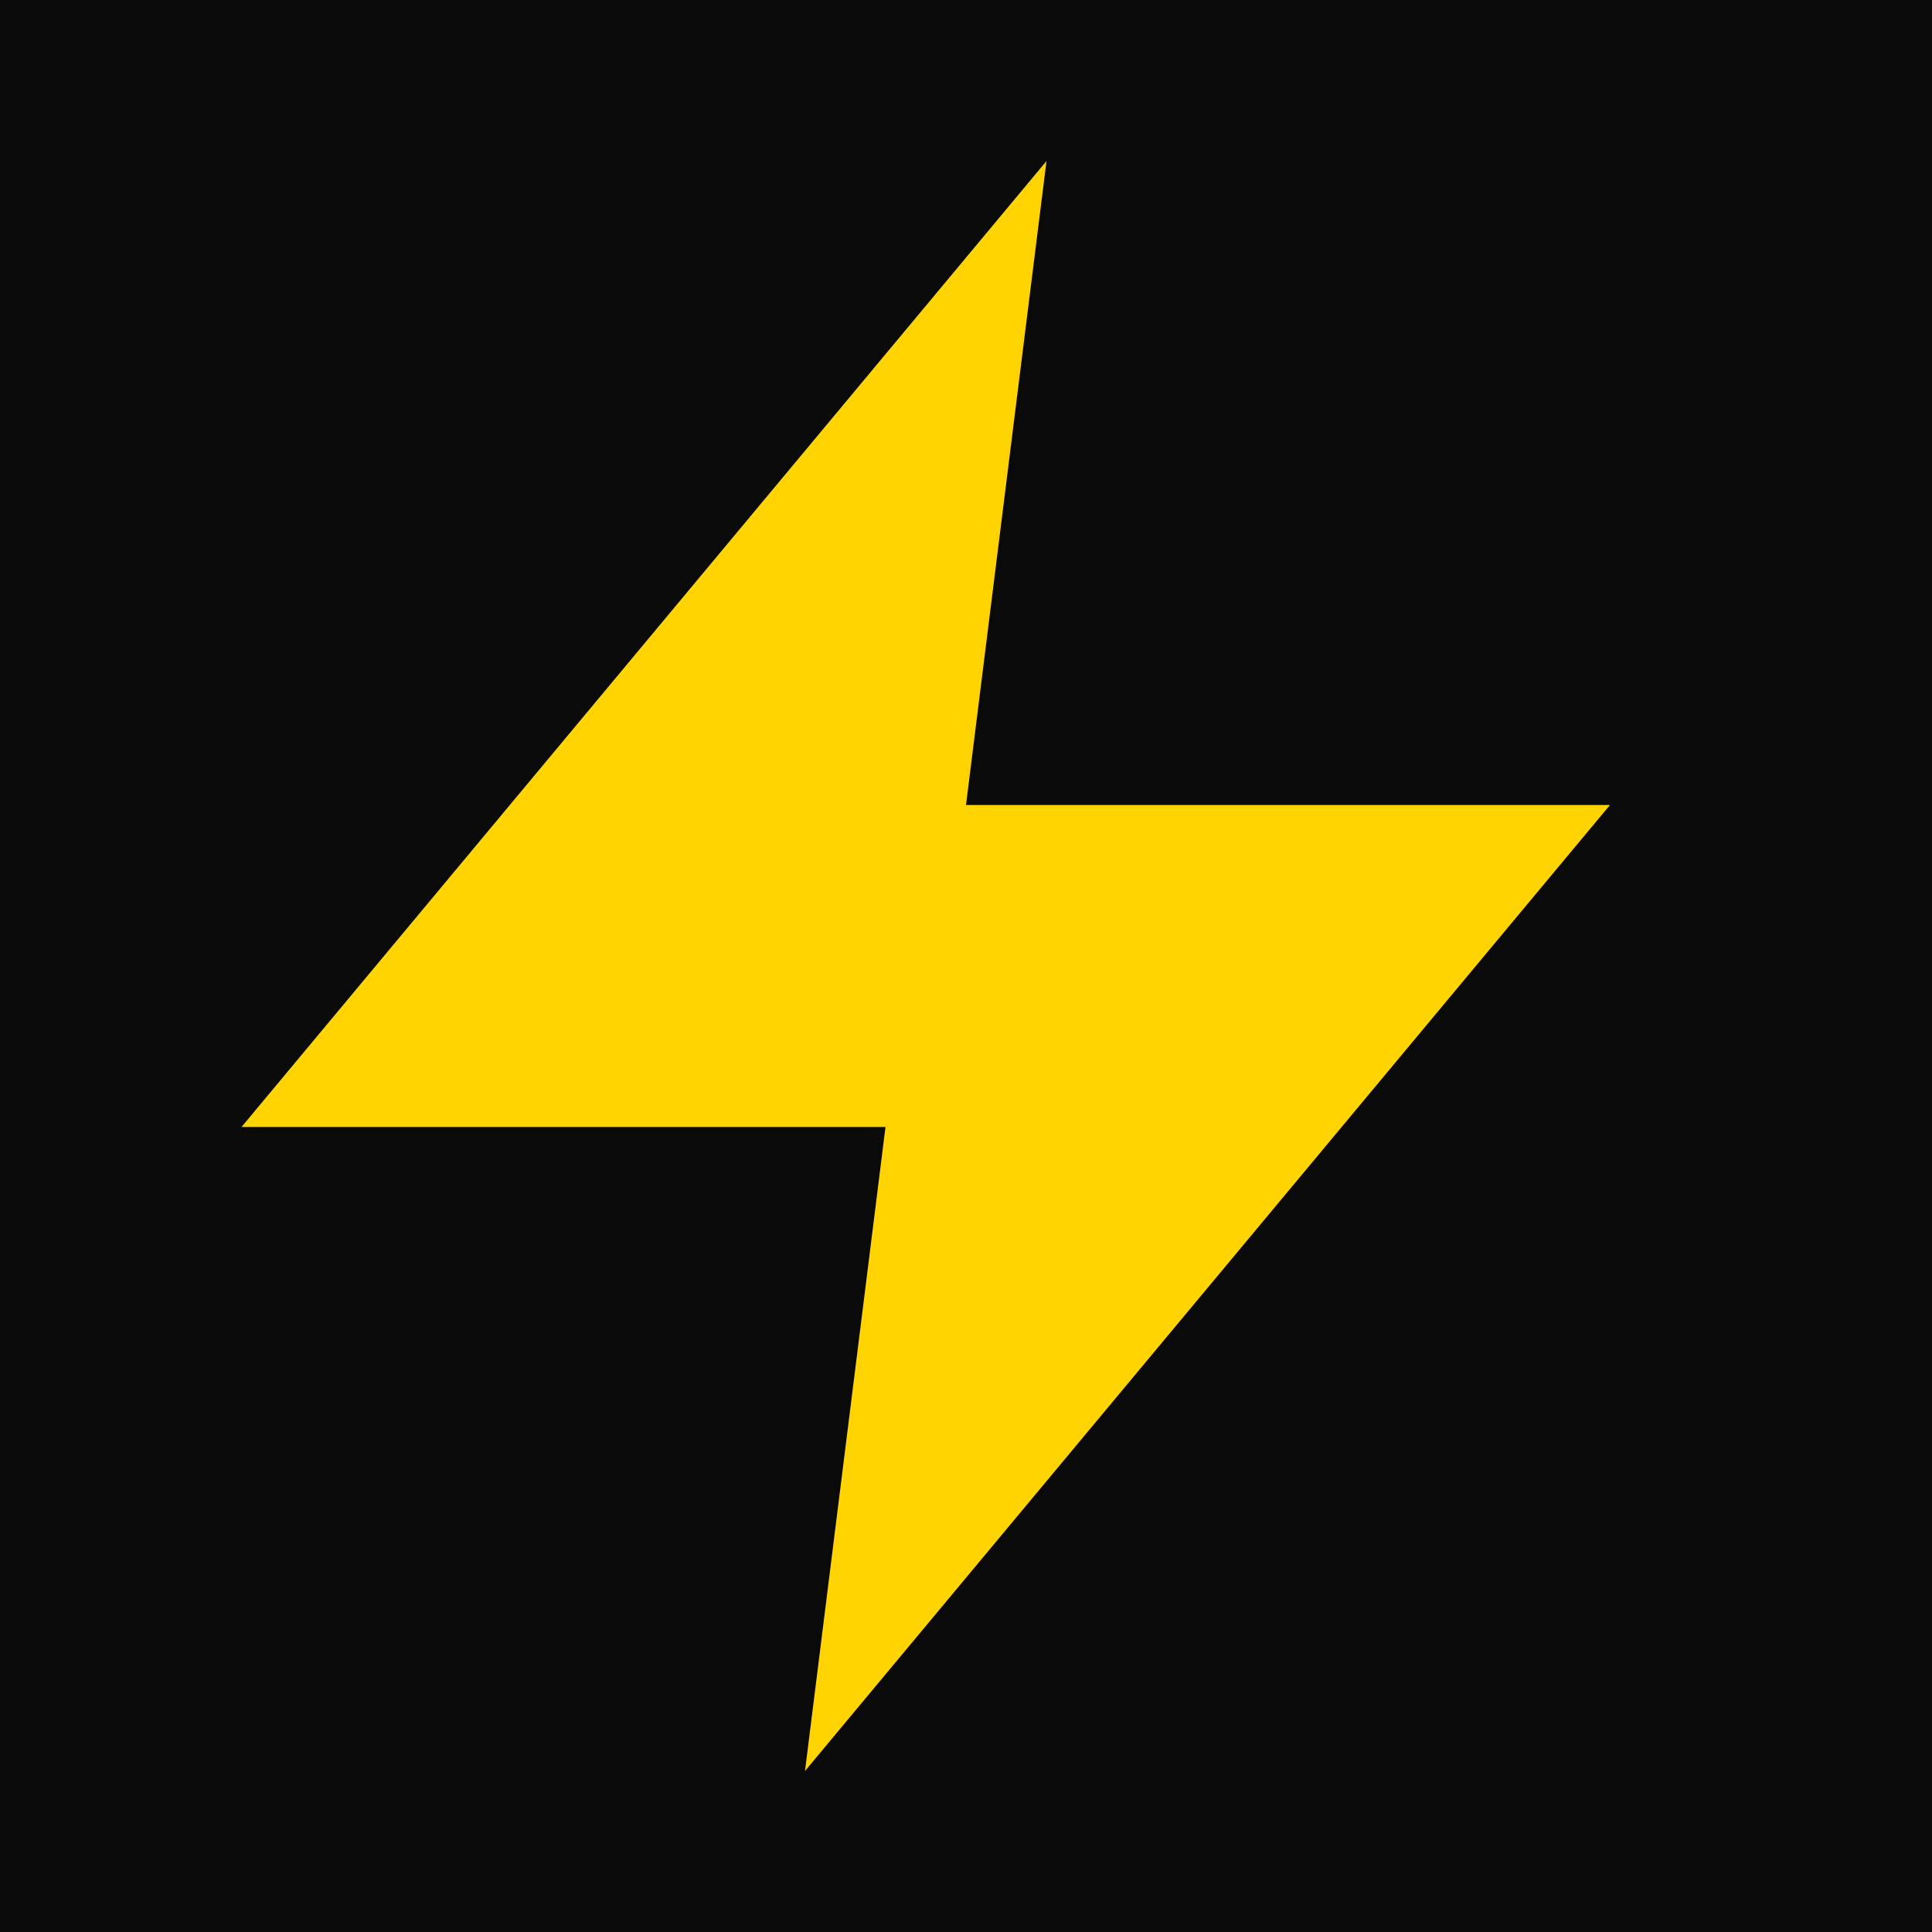 <svg width="32" height="32" viewBox="0 0 24 24" fill="none" xmlns="http://www.w3.org/2000/svg">
  <rect width="24" height="24" fill="#0A0A0B"/>
  <path d="M13 2L3 14h8l-1 8 10-12h-8l1-8z" fill="#FFD400"/>
</svg>

